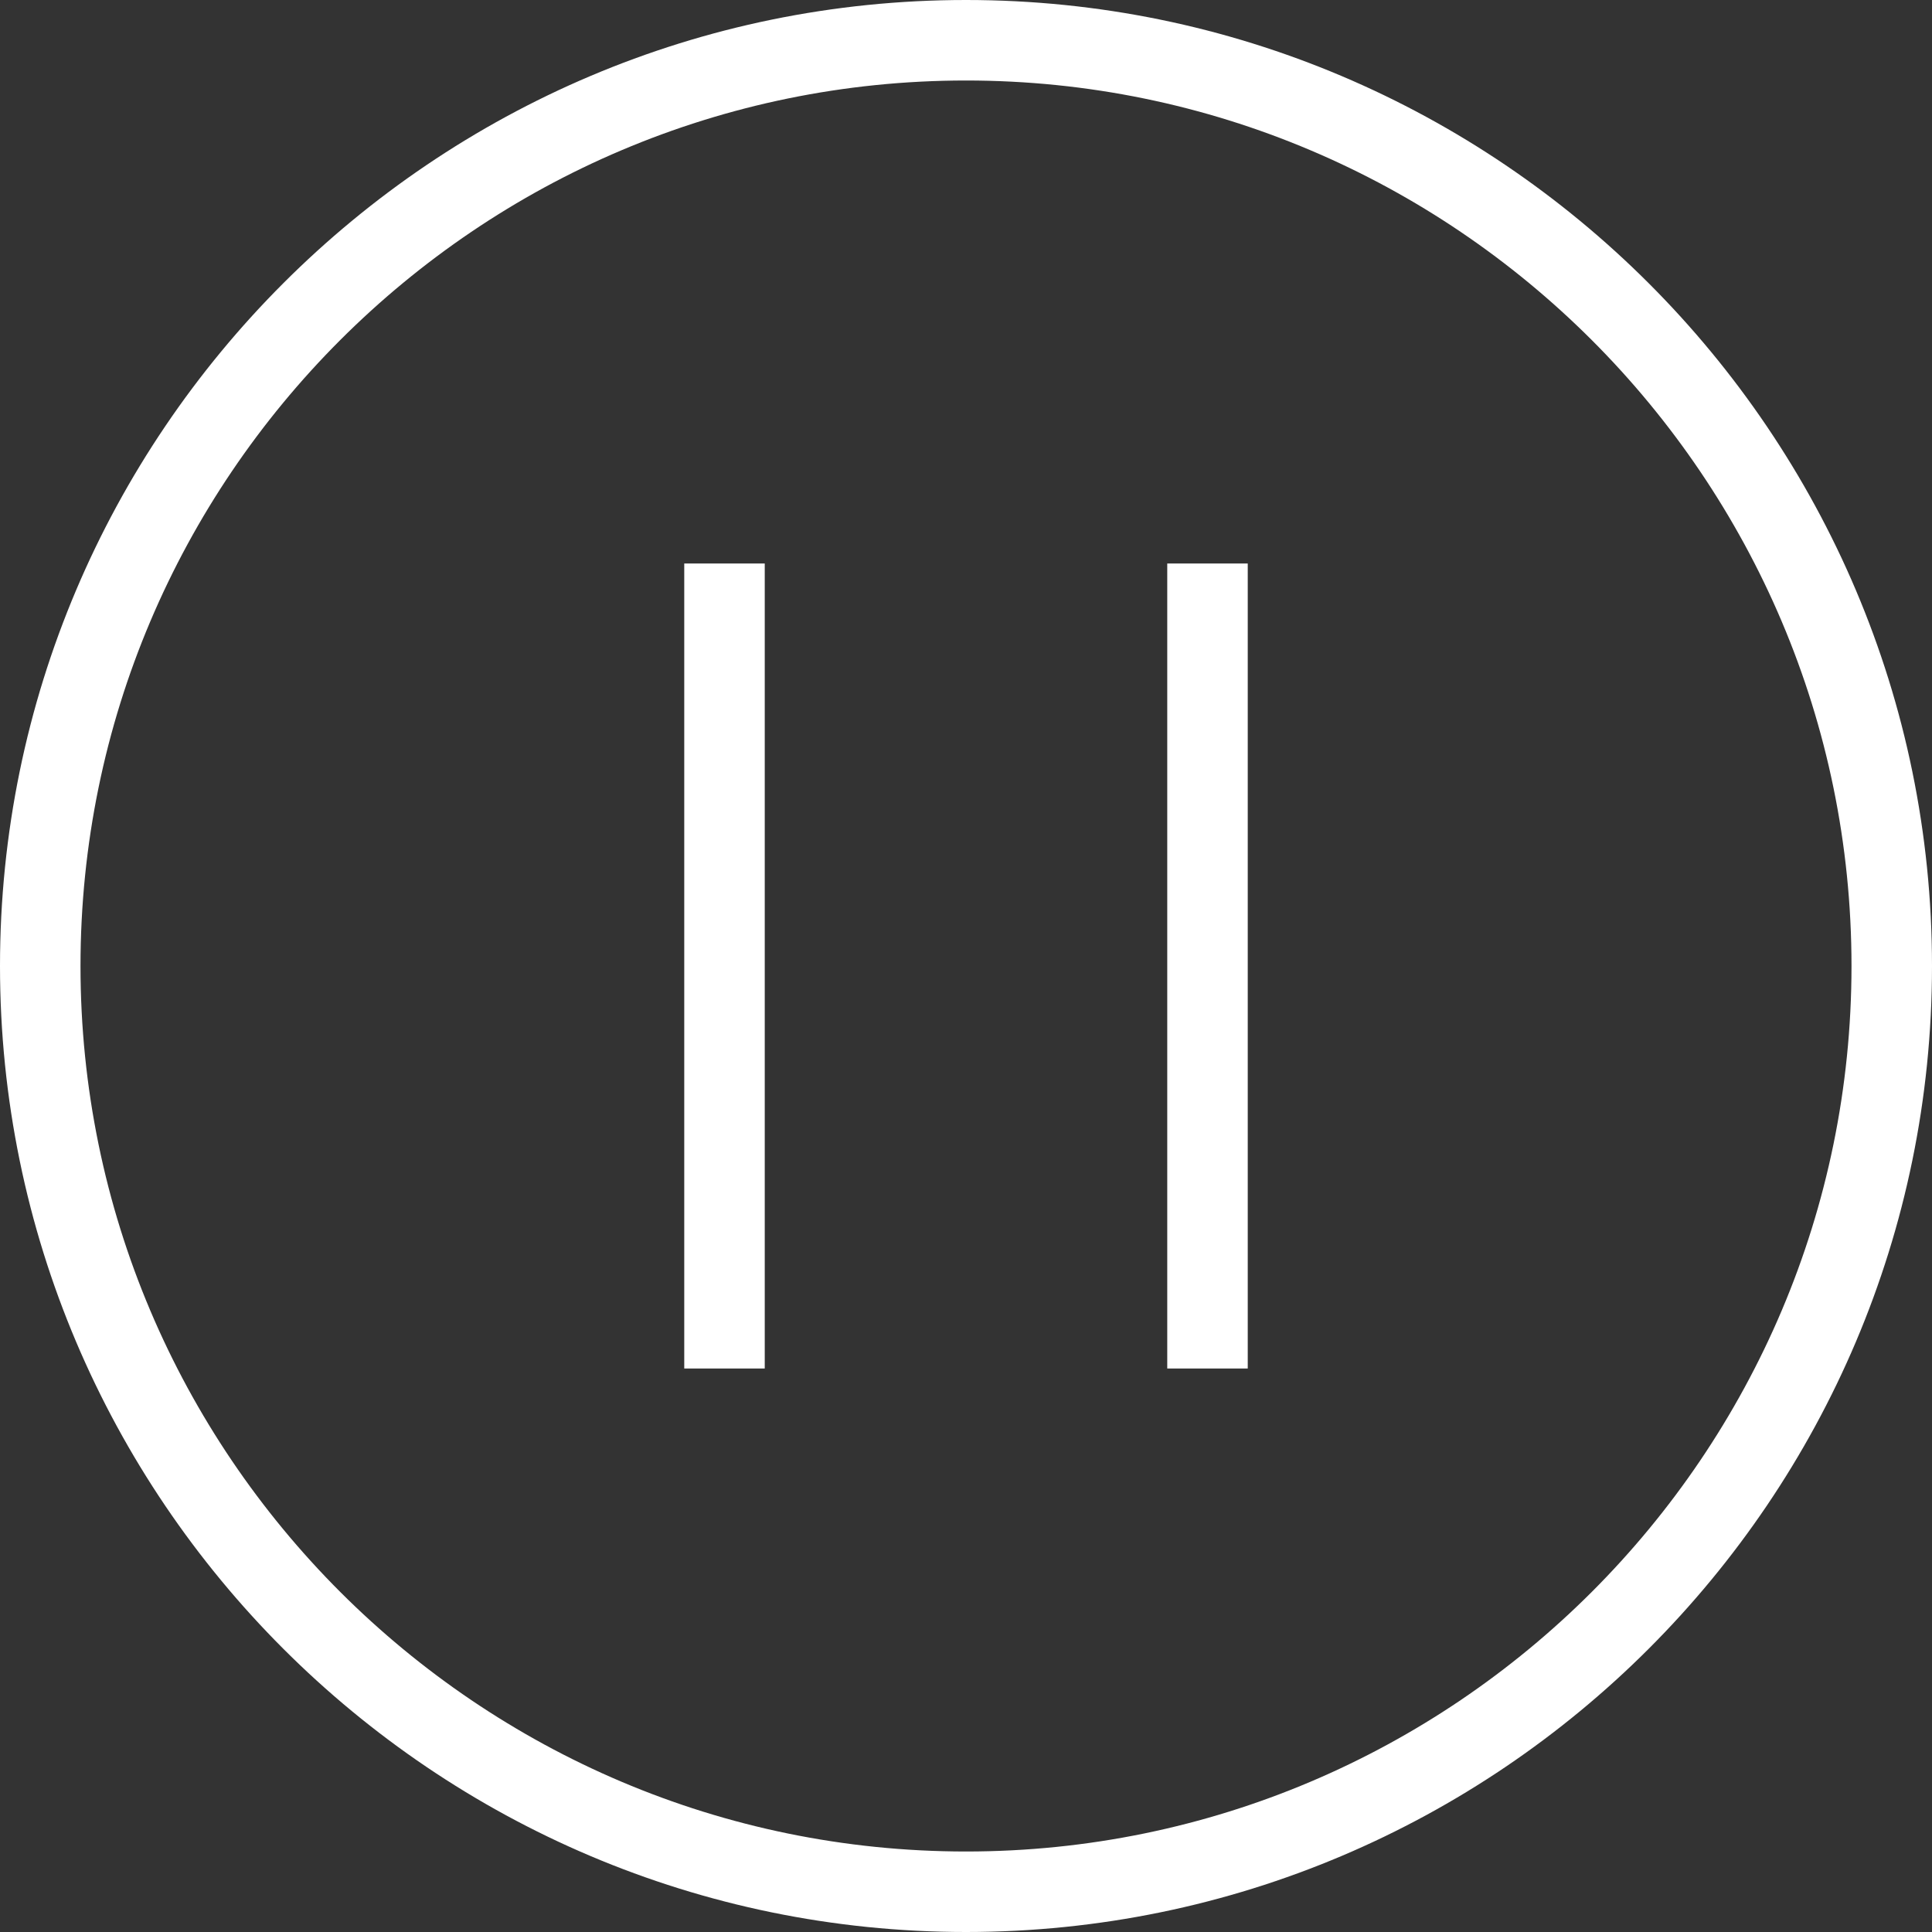 <svg viewBox="0 0 48 48" id="smv2_pause" xmlns="http://www.w3.org/2000/svg" fill="#fff">
  <rect x="0" y="0" width="48" height="48" fill="#333333" stroke="none"/>
  <path d="M24 0C10.767 0 0 10.767 0 24s10.767 24 24 24 24-10.767 24-24S37.233 0 24 0zm0 46C11.869 46 2 36.131 2 24S11.869 2 24 2s22 9.869 22 22-9.869 22-22 22z"></path>
  <path d="M19 14h-2v20h2V14zM31 14h-2v20h2V14z"></path>
</svg>